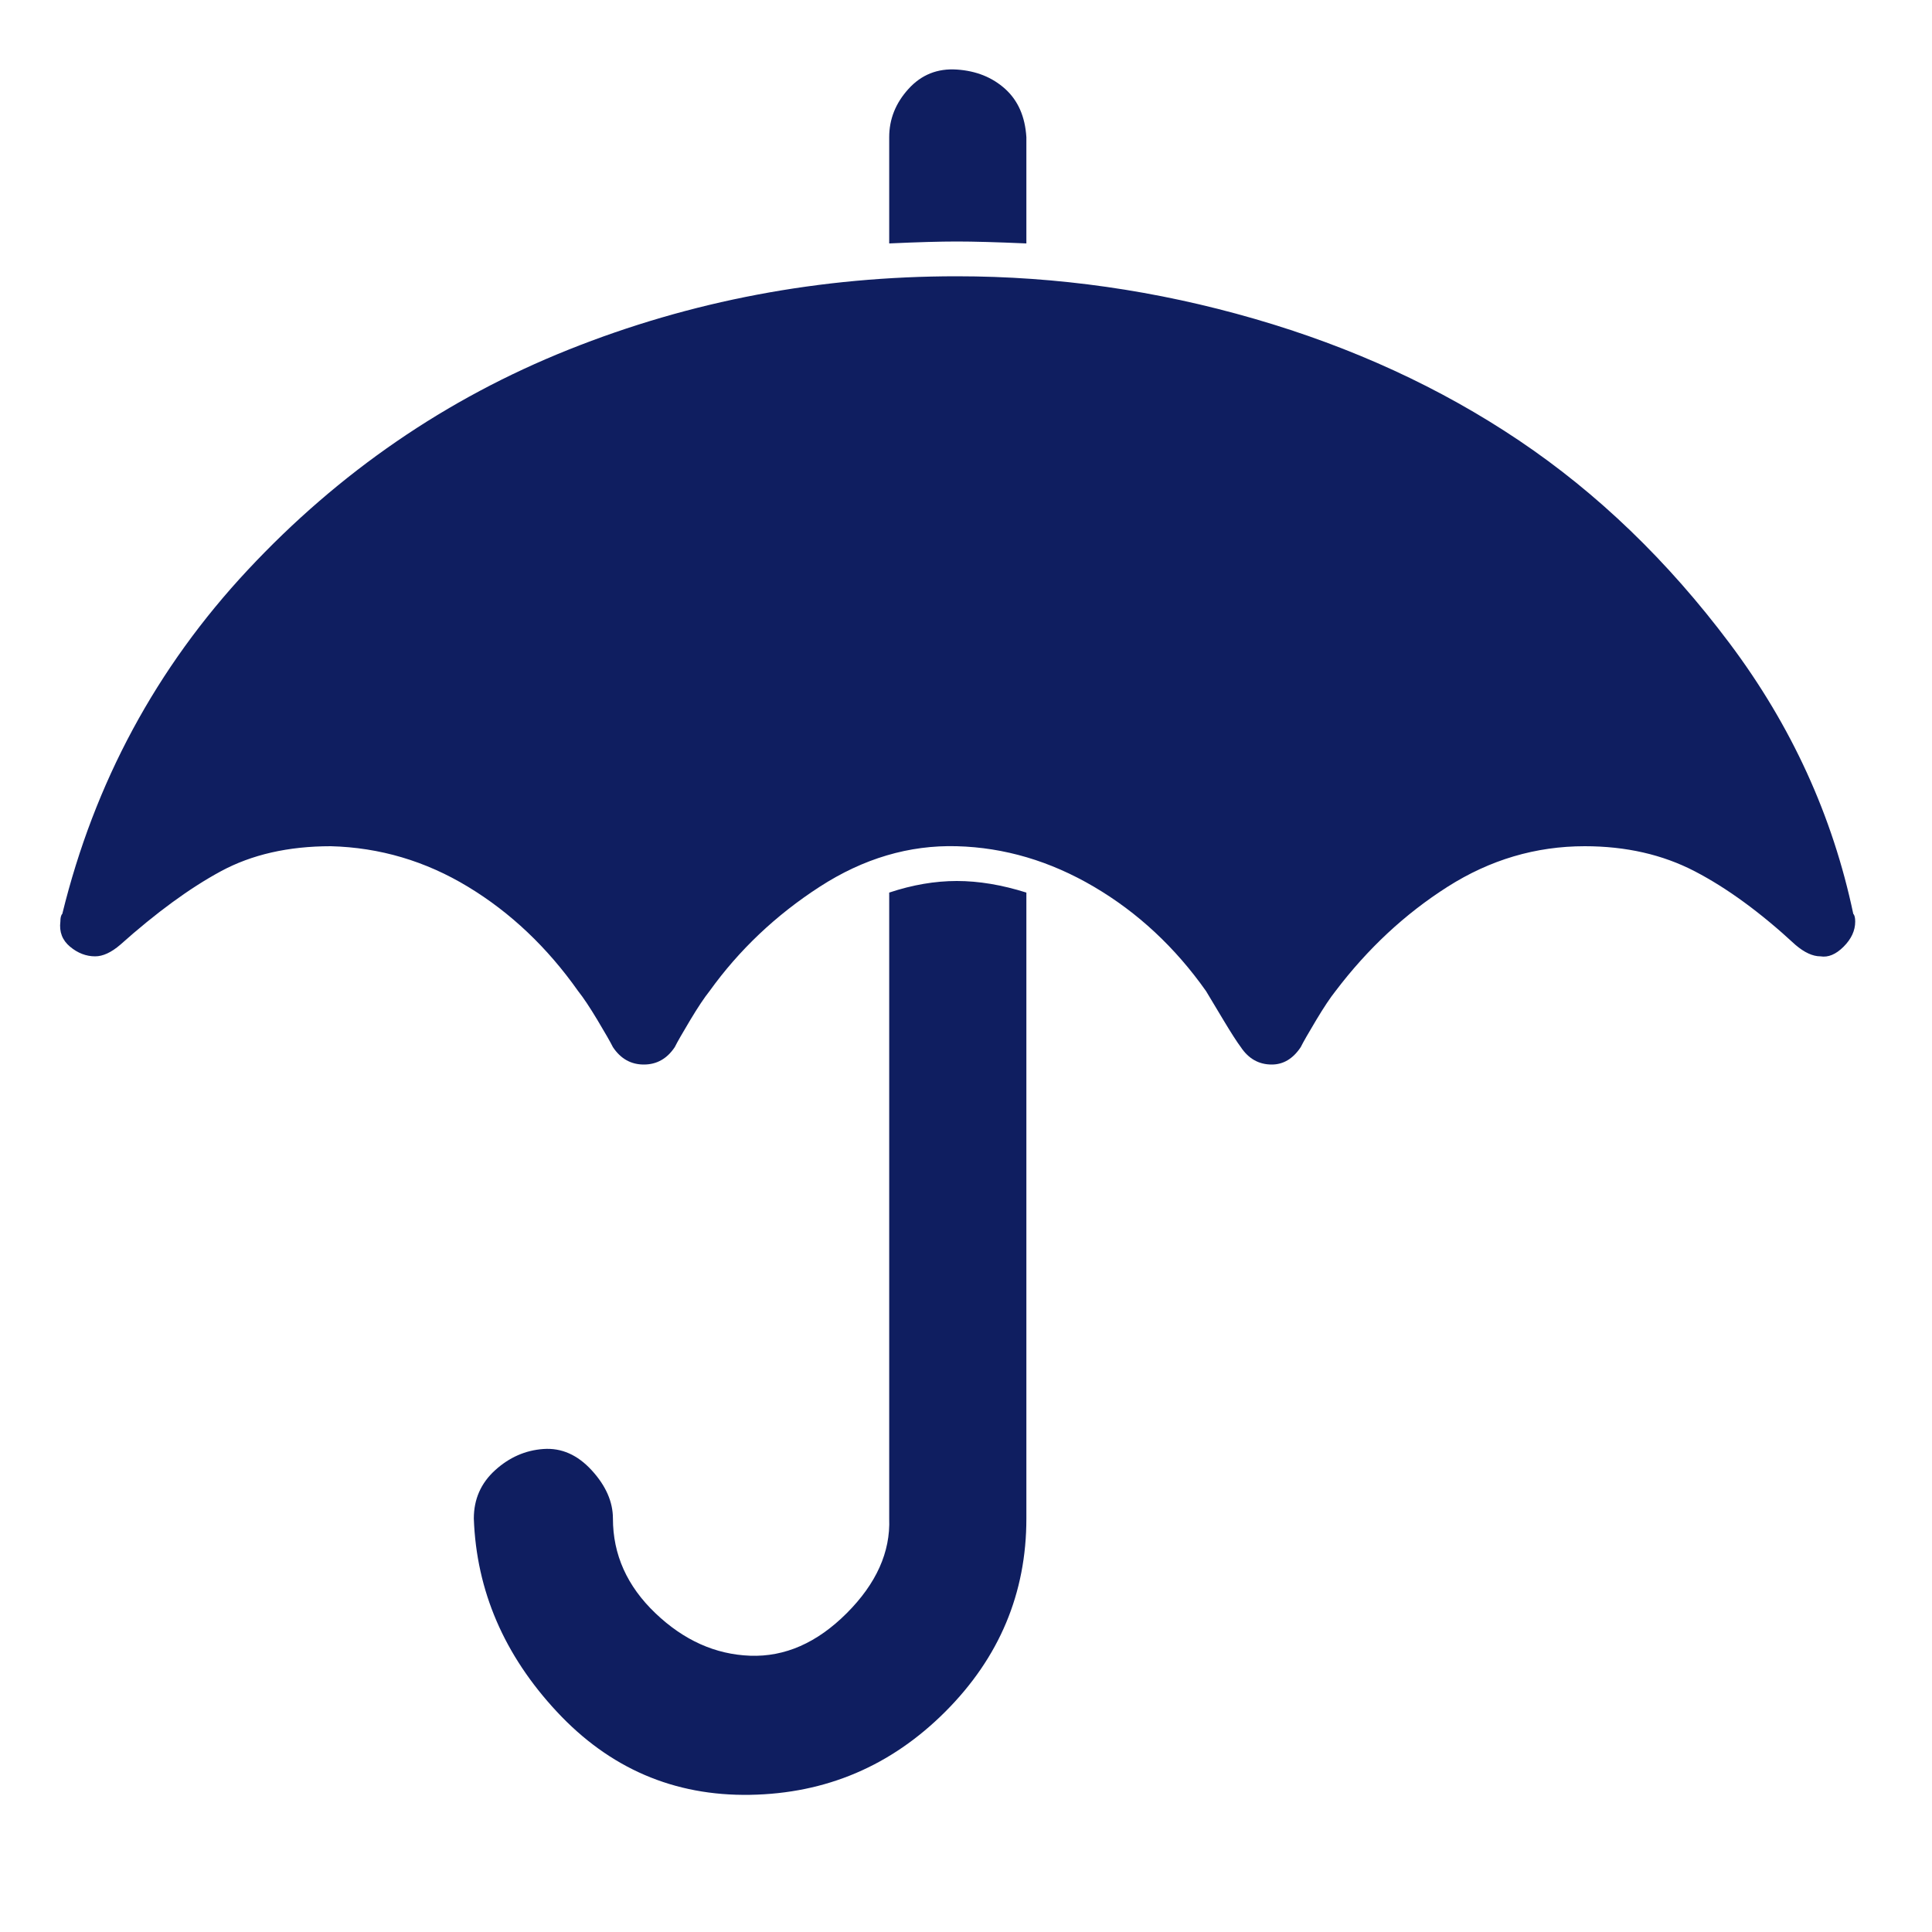 <?xml version="1.0" ?><svg version="1.1" xmlns="http://www.w3.org/2000/svg" width="250" height="250" viewBox="0 0 30 32">
<path style="fill:#0f1e60" d="M16 14.784v10.368q0 1.856-1.344 3.2t-3.232 1.376-3.2-1.376-1.376-3.2q0-0.48 0.352-0.8t0.8-0.352 0.8 0.352 0.352 0.8q0 0.896 0.704 1.568t1.568 0.704 1.6-0.704 0.704-1.568v-10.368q0.576-0.192 1.12-0.192t1.152 0.192zM29.728 15.264q0 0.224-0.192 0.416t-0.384 0.16q-0.192 0-0.416-0.192-0.864-0.8-1.664-1.216t-1.824-0.416q-1.216 0-2.272 0.672t-1.856 1.728q-0.128 0.16-0.32 0.48t-0.256 0.448q-0.192 0.288-0.48 0.288-0.32 0-0.512-0.288-0.096-0.128-0.288-0.448t-0.288-0.48q-0.768-1.088-1.856-1.728t-2.272-0.672-2.272 0.672-1.824 1.728q-0.128 0.16-0.32 0.48t-0.256 0.448q-0.192 0.288-0.512 0.288t-0.512-0.288q-0.064-0.128-0.256-0.448t-0.32-0.48q-0.768-1.088-1.824-1.728t-2.272-0.672q-1.056 0-1.824 0.416t-1.664 1.216q-0.224 0.192-0.416 0.192-0.224 0-0.416-0.16t-0.16-0.416q0-0.096 0.032-0.128 0.8-3.264 3.072-5.696t5.312-3.648 6.432-1.216q2.496 0 4.928 0.704t4.384 2.016 3.488 3.36 2.048 4.48q0.032 0.032 0.032 0.128zM16 2.272v1.76q-0.736-0.032-1.152-0.032t-1.12 0.032v-1.76q0-0.448 0.32-0.8t0.8-0.32 0.8 0.32 0.352 0.8z"></path>
</svg>